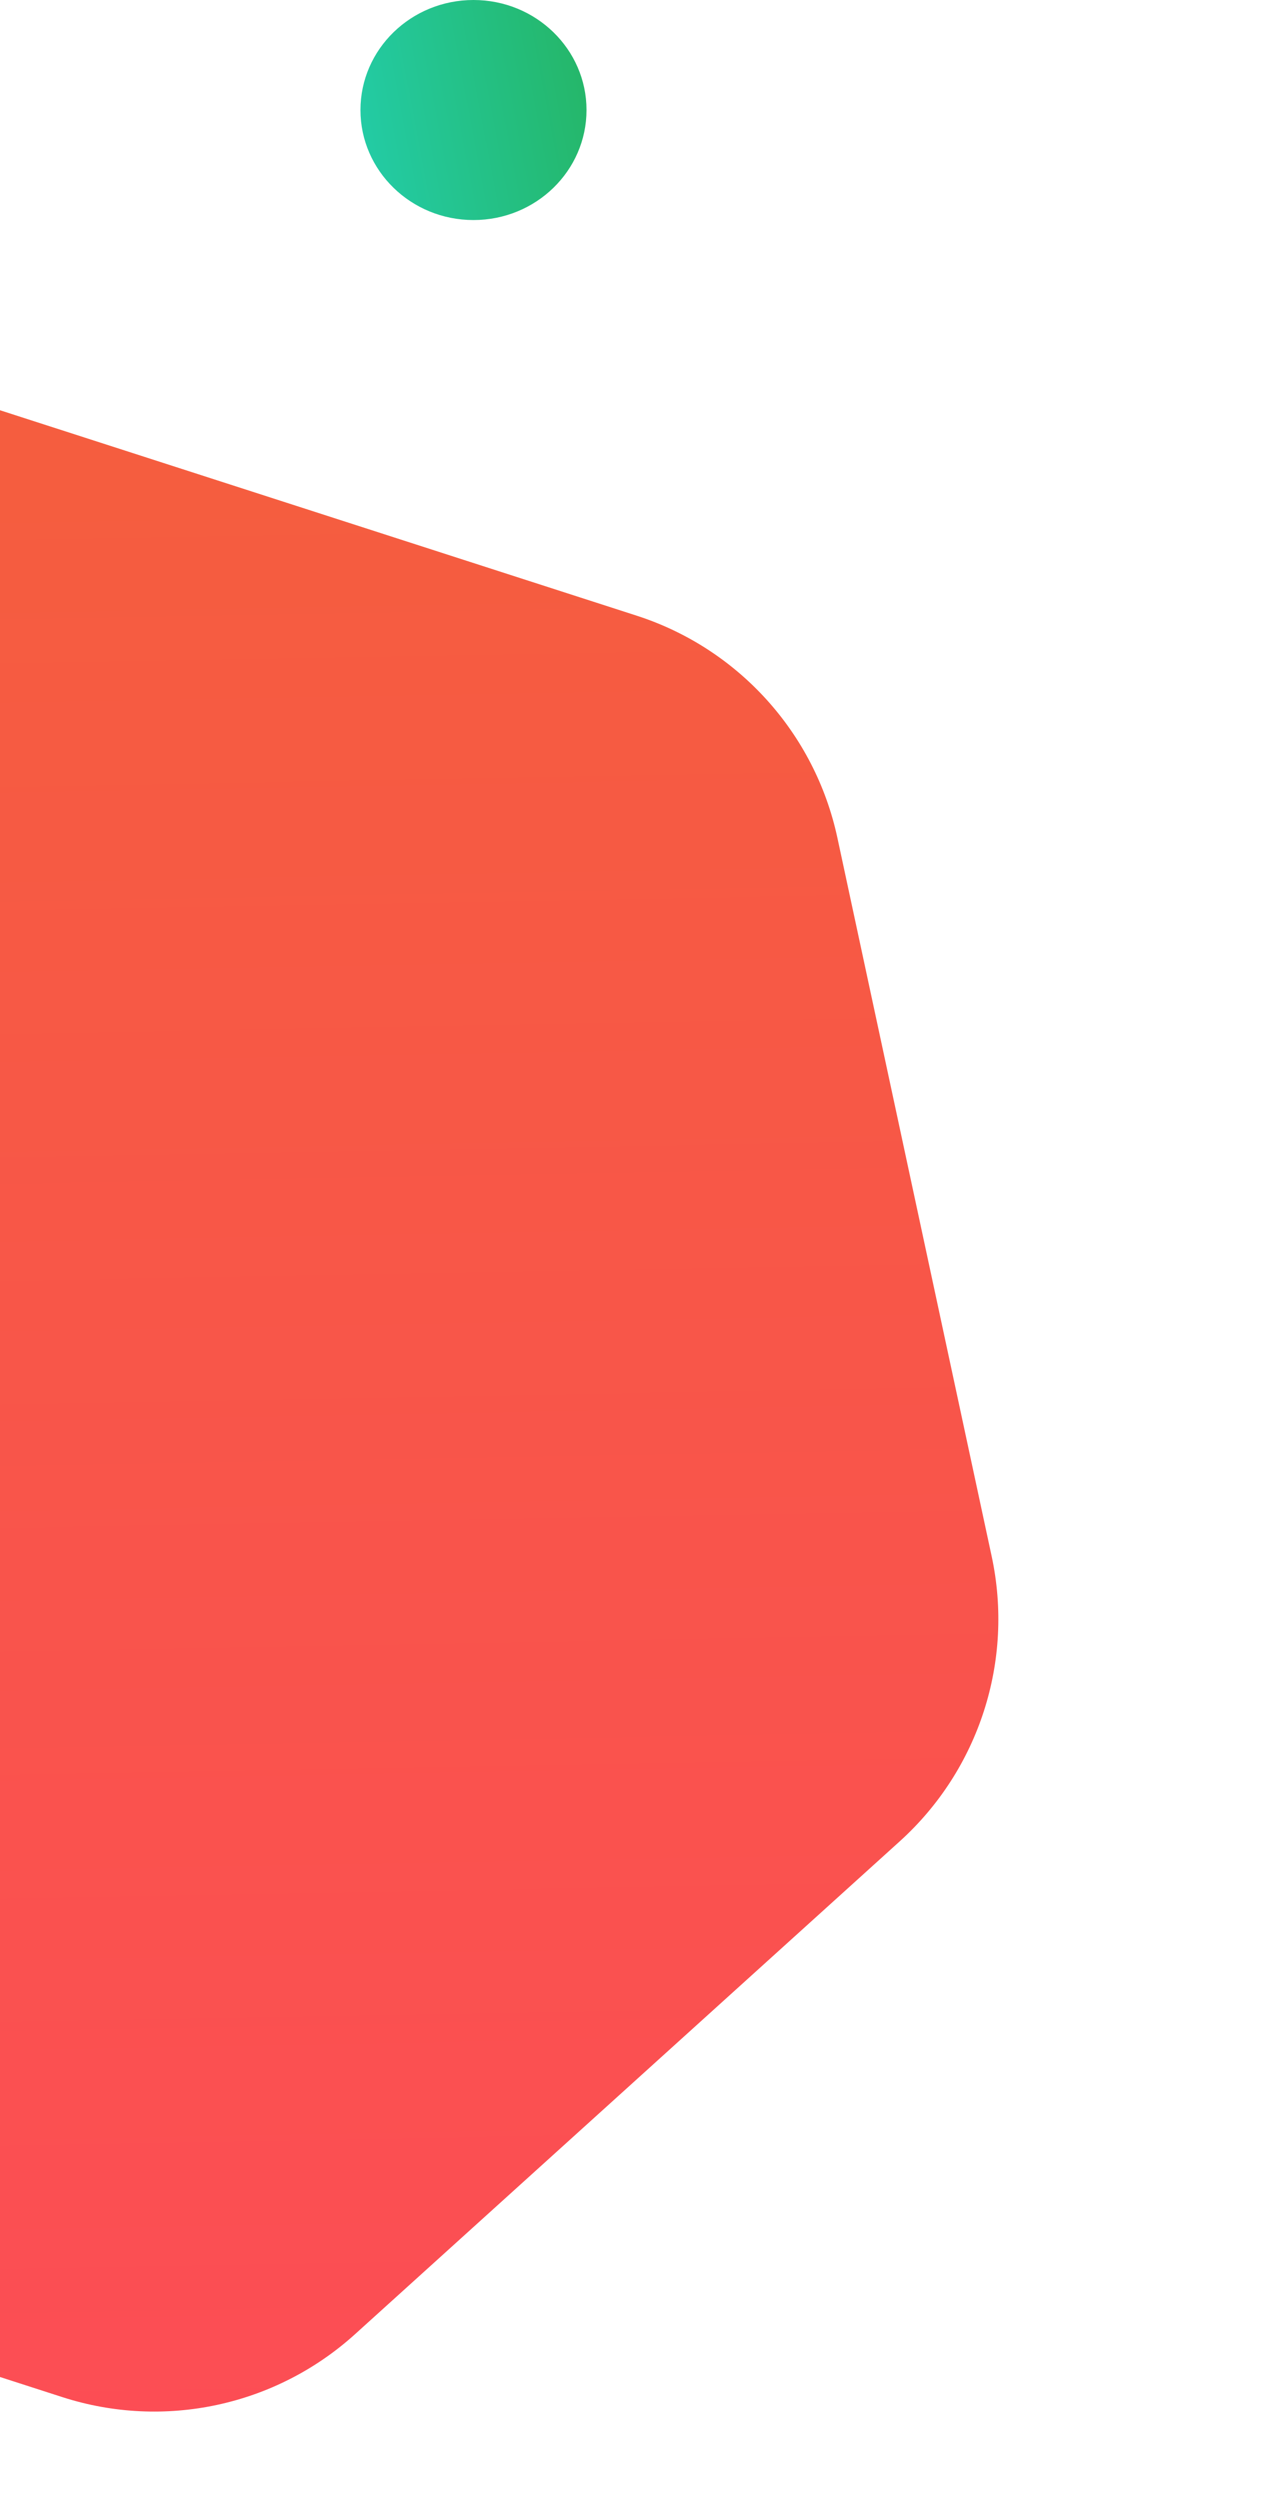 <svg width="210" height="409" viewBox="0 0 210 409" fill="none" xmlns="http://www.w3.org/2000/svg">
<ellipse cx="77.5" cy="18" rx="18.5" ry="18" fill="url(#paint0_linear_1777_385)"/>
<path d="M-58.127 74.112C-45.143 62.37 -26.881 58.447 -10.22 63.82L104.196 100.719C120.857 106.093 133.386 119.946 137.063 137.062L162.315 254.599C165.992 271.714 160.259 289.491 147.275 301.234L58.111 381.871C45.127 393.613 26.865 397.537 10.204 392.164L-104.212 355.264C-120.873 349.891 -133.402 336.037 -137.079 318.922L-162.331 201.385C-166.008 184.269 -160.275 166.492 -147.291 154.75L-58.127 74.112Z" fill="url(#paint1_linear_1777_385)"/>
<defs>
<linearGradient id="paint0_linear_1777_385" x1="100.058" y1="10.121" x2="55.665" y2="18.584" gradientUnits="userSpaceOnUse">
<stop stop-color="#25B462"/>
<stop offset="1" stop-color="#23CDA9"/>
</linearGradient>
<linearGradient id="paint1_linear_1777_385" x1="31.241" y1="77.675" x2="37.129" y2="400.847" gradientUnits="userSpaceOnUse">
<stop stop-color="#F55D3F"/>
<stop offset="1" stop-color="#FC4D55"/>
</linearGradient>
</defs>
</svg>
